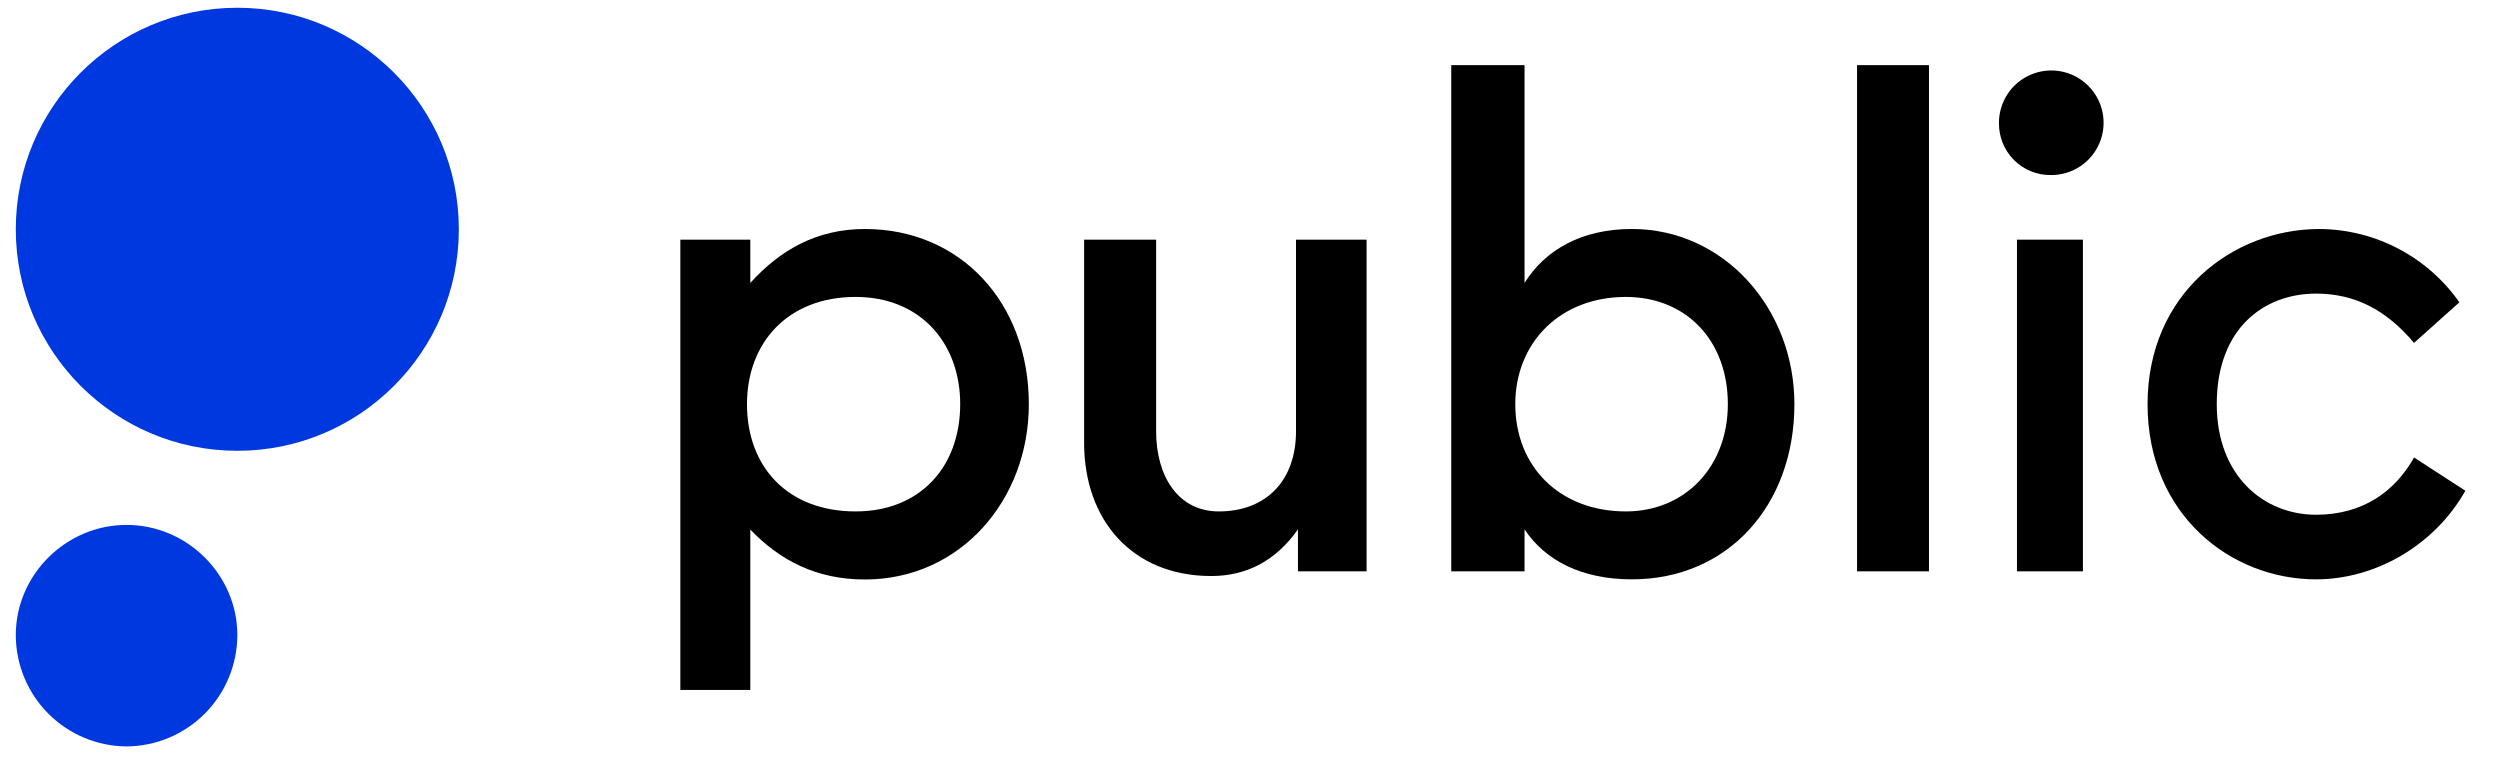 <svg width="88" height="27" viewBox="0 0 88 27" fill="none" xmlns="http://www.w3.org/2000/svg">
<path d="M81.527 20.393C83.591 20.393 85.679 19.221 86.781 17.275L84.975 16.103C84.318 17.275 83.197 18.119 81.524 18.119C79.695 18.119 78.03 16.76 78.03 14.227C78.03 11.554 79.695 10.335 81.524 10.335C82.883 10.335 83.987 10.898 84.975 12.07L86.57 10.641C86.014 9.849 85.278 9.202 84.421 8.753C83.565 8.304 82.613 8.067 81.646 8.061C78.597 8.061 75.594 10.335 75.594 14.228C75.594 18.121 78.525 20.393 81.527 20.393Z" fill="black"/>
<path d="M72.192 6.162C72.558 6.165 72.915 6.059 73.22 5.857C73.525 5.656 73.763 5.369 73.904 5.032C74.045 4.695 74.082 4.324 74.012 3.966C73.941 3.607 73.766 3.278 73.508 3.02C73.249 2.762 72.92 2.586 72.562 2.515C72.204 2.445 71.832 2.482 71.495 2.623C71.158 2.763 70.871 3.001 70.669 3.306C70.468 3.61 70.361 3.968 70.363 4.333C70.361 4.574 70.406 4.813 70.497 5.036C70.588 5.259 70.722 5.462 70.892 5.633C71.063 5.803 71.266 5.938 71.489 6.029C71.712 6.12 71.951 6.165 72.192 6.162Z" fill="black"/>
<path d="M73.319 8.436H70.997V20.111H73.319V8.436Z" fill="black"/>
<path d="M67.9 2.293H65.368V20.111H67.9V2.293Z" fill="black"/>
<path d="M57.441 8.06C55.682 8.06 54.391 8.792 53.664 9.96V2.293H51.084V20.111H53.664V18.634C54.396 19.736 55.682 20.393 57.441 20.393C60.818 20.393 63.163 17.791 63.163 14.225C63.163 10.849 60.677 8.06 57.441 8.06ZM57.231 18.002C54.909 18.002 53.338 16.434 53.338 14.227C53.338 12.069 54.907 10.452 57.231 10.452C59.323 10.452 60.82 11.952 60.82 14.227C60.818 16.431 59.317 18.002 57.229 18.002H57.231Z" fill="black"/>
<path d="M42.639 20.276C43.882 20.276 44.913 19.736 45.688 18.634V20.111H48.104V8.436H45.619V15.188C45.619 16.899 44.587 18.002 42.9 18.002C41.469 18.002 40.696 16.759 40.696 15.188V8.436H38.161V15.587C38.161 18.306 39.85 20.276 42.639 20.276Z" fill="black"/>
<path d="M30.445 8.061C28.756 8.061 27.467 8.792 26.411 9.96V8.436H23.948V24.285H26.411V18.64C27.467 19.742 28.756 20.398 30.445 20.398C33.799 20.398 36.215 17.608 36.215 14.23C36.215 10.641 33.799 8.061 30.445 8.061ZM30.117 18.002C27.724 18.002 26.294 16.434 26.294 14.227C26.294 12.07 27.724 10.452 30.117 10.452C32.391 10.452 33.799 12.07 33.799 14.227C33.799 16.431 32.39 18.002 30.117 18.002Z" fill="black"/>
<path d="M8.354 15.868C12.66 15.868 16.151 12.377 16.151 8.071C16.151 3.764 12.66 0.273 8.354 0.273C4.047 0.273 0.556 3.764 0.556 8.071C0.556 12.377 4.047 15.868 8.354 15.868Z" fill="#0038DF"/>
<path d="M4.455 26.274C5.491 26.267 6.482 25.851 7.213 25.116C7.943 24.381 8.353 23.387 8.354 22.351C8.354 20.238 6.592 18.477 4.455 18.477C2.318 18.477 0.556 20.238 0.556 22.351C0.557 23.387 0.967 24.381 1.697 25.116C2.428 25.851 3.419 26.267 4.455 26.274Z" fill="#0038DF"/>
</svg>
